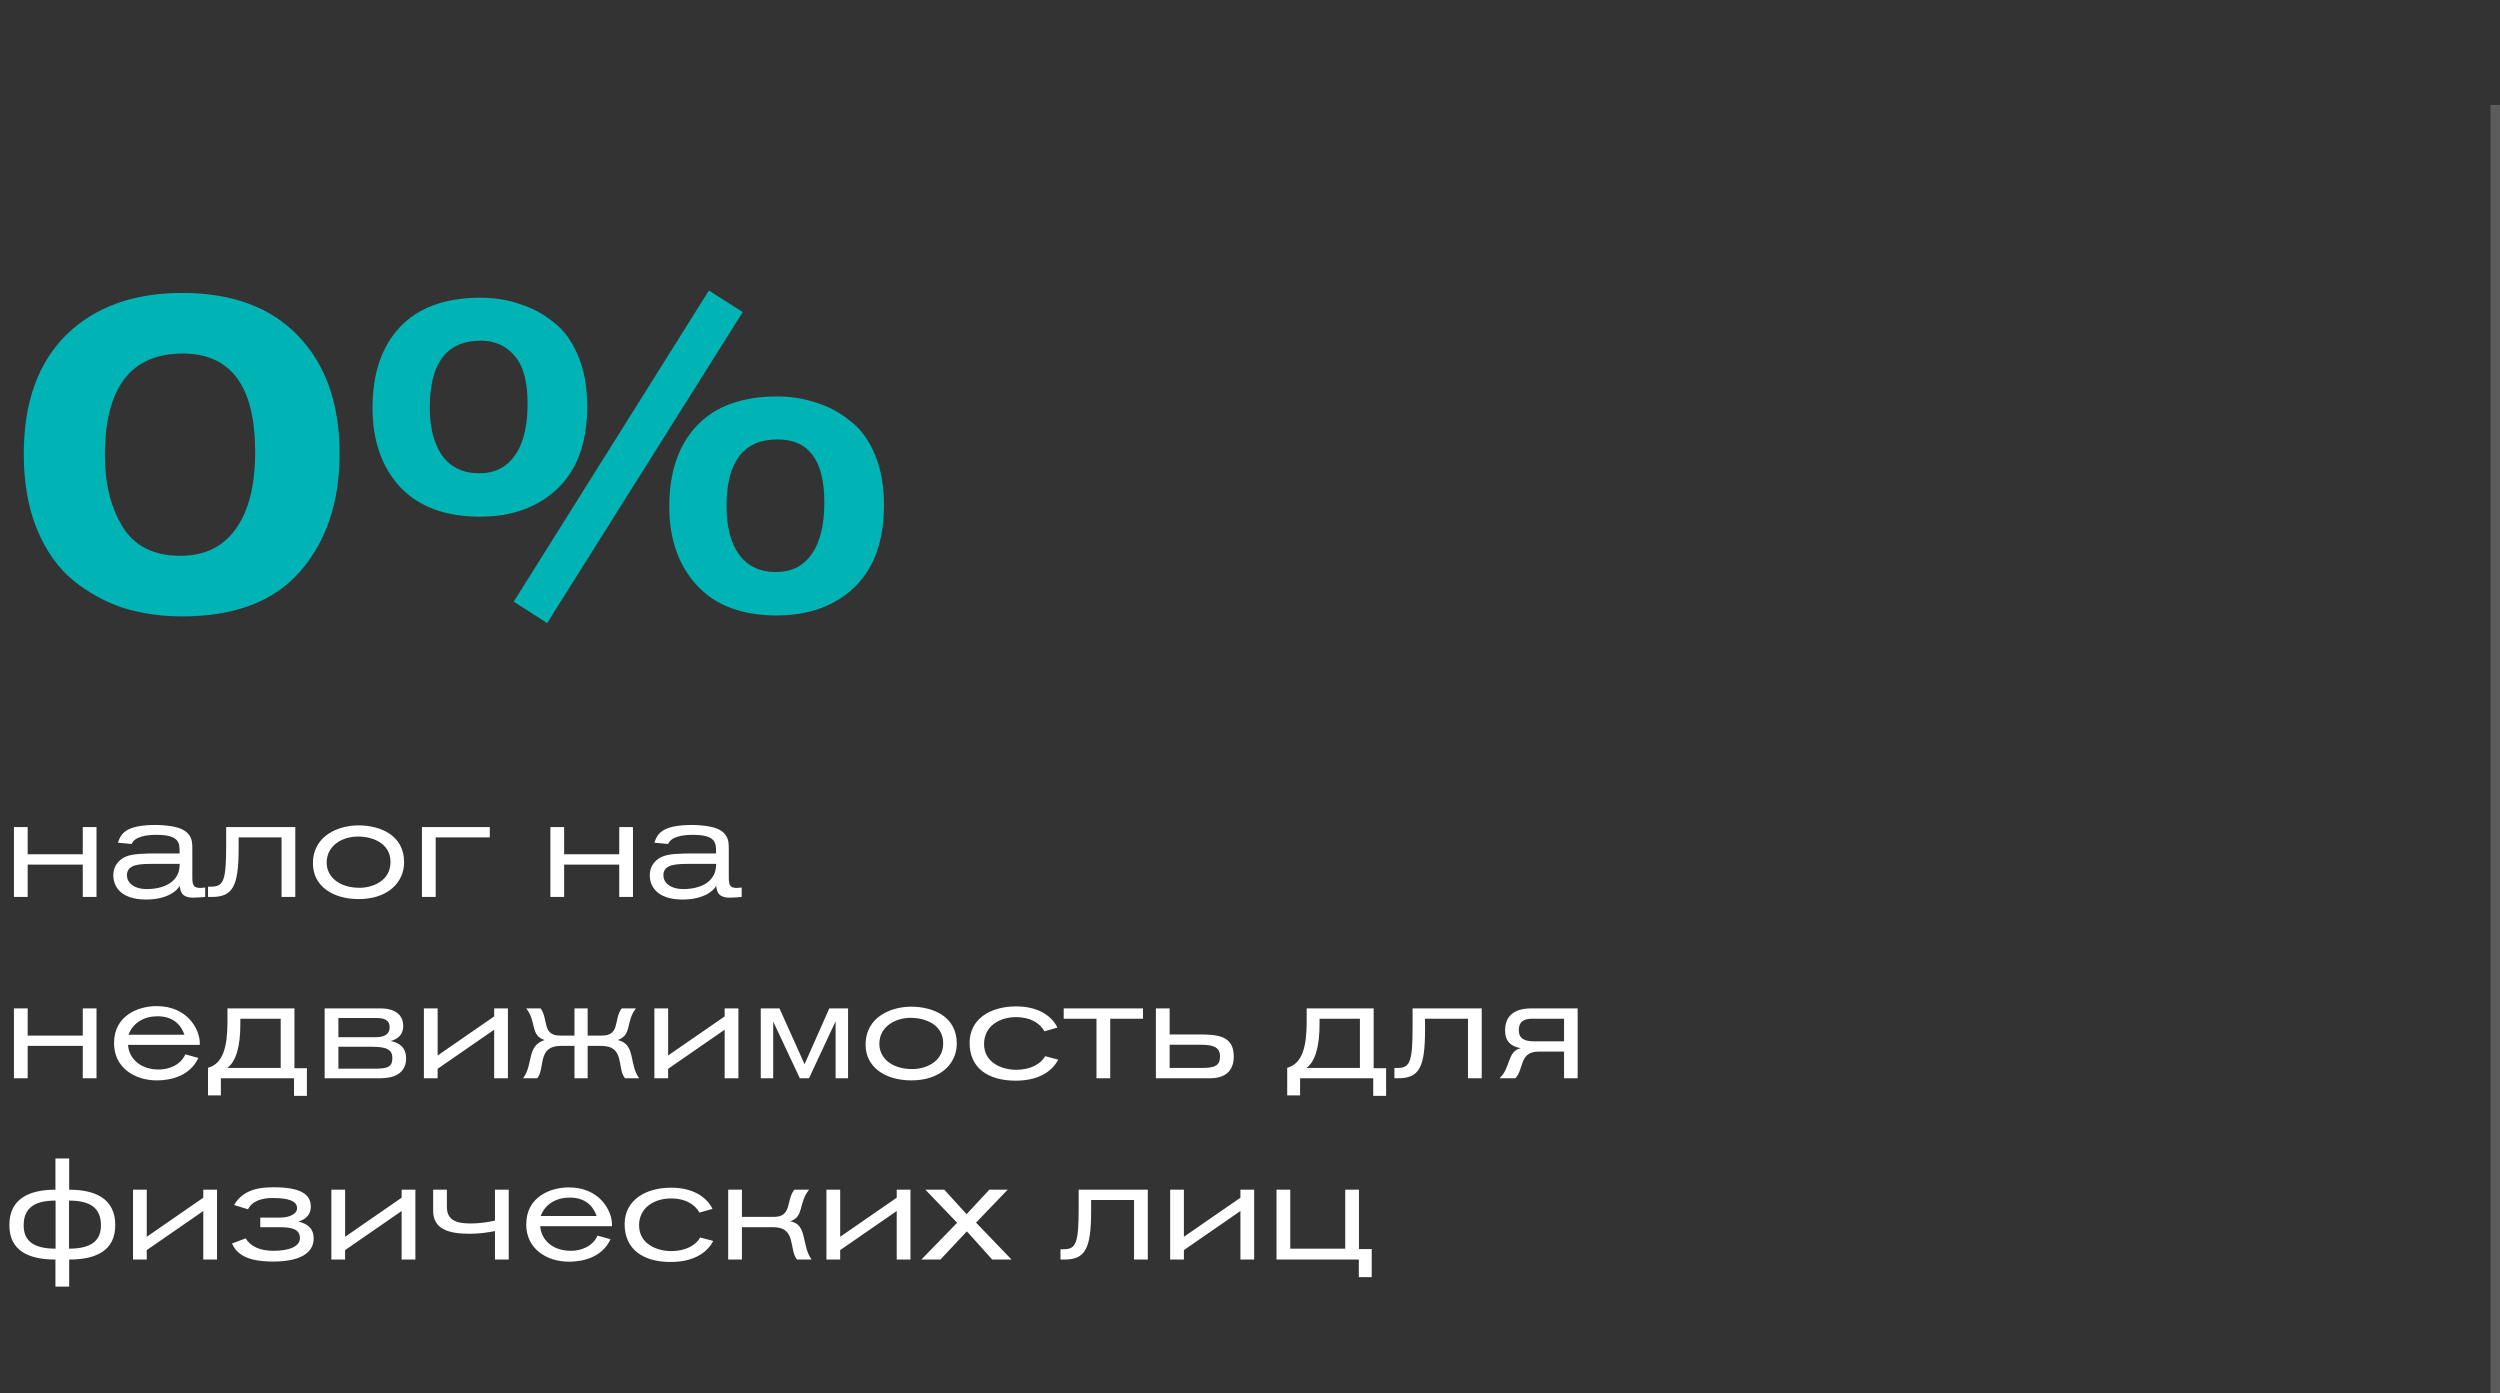 <?xml version="1.0" encoding="UTF-8"?> <svg xmlns="http://www.w3.org/2000/svg" width="262" height="146" viewBox="0 0 262 146" fill="none"><rect x="0" y="0" width="262" height="146" fill="#333333" stroke="none"/><path d="M35.59 47.55C35.59 52.617 34.207 56.733 31.44 59.9C28.707 63.033 24.59 64.6 19.09 64.6C16.89 64.6 14.823 64.3 12.89 63.7C10.99 63.067 9.24 62.1 7.64 60.8C6.073 59.5 4.823 57.733 3.89 55.5C2.957 53.233 2.49 50.6 2.49 47.6C2.49 42.2 3.973 38.033 6.94 35.1C9.94 32.167 13.99 30.7 19.09 30.7C24.357 30.7 28.423 32.217 31.29 35.25C34.157 38.25 35.59 42.35 35.59 47.55ZM10.99 47.75C10.99 50.683 11.607 53.167 12.84 55.2C14.107 57.233 16.123 58.25 18.89 58.25C21.423 58.25 23.357 57.317 24.69 55.45C26.057 53.583 26.74 50.883 26.74 47.35C26.74 40.483 24.207 37.05 19.14 37.05C13.707 37.05 10.99 40.617 10.99 47.75ZM77.84 32.7L57.34 65.3L53.84 63.05L74.29 30.45L77.84 32.7ZM45.04 42.7C45.04 44.833 45.473 46.517 46.34 47.75C47.24 48.983 48.54 49.6 50.24 49.6C51.84 49.6 53.073 48.983 53.94 47.75C54.84 46.517 55.29 44.7 55.29 42.3C55.29 40 54.84 38.333 53.94 37.3C53.04 36.233 51.857 35.7 50.39 35.7C46.823 35.7 45.04 38.033 45.04 42.7ZM39.04 42.75C39.04 39.117 40.007 36.283 41.94 34.25C43.873 32.217 46.673 31.2 50.34 31.2C51.807 31.2 53.173 31.417 54.44 31.85C55.74 32.25 56.923 32.883 57.99 33.75C59.09 34.583 59.957 35.767 60.59 37.3C61.223 38.8 61.54 40.567 61.54 42.6C61.54 46.333 60.507 49.2 58.44 51.2C56.373 53.167 53.657 54.15 50.29 54.15C46.69 54.15 43.907 53.117 41.94 51.05C40.007 48.95 39.04 46.183 39.04 42.75ZM76.14 53.05C76.14 55.183 76.573 56.867 77.44 58.1C78.34 59.333 79.64 59.95 81.34 59.95C82.94 59.95 84.173 59.333 85.04 58.1C85.94 56.867 86.39 55.05 86.39 52.65C86.39 48.25 84.757 46.05 81.49 46.05C77.923 46.05 76.14 48.383 76.14 53.05ZM70.14 53.1C70.14 49.467 71.107 46.633 73.04 44.6C74.973 42.567 77.773 41.55 81.44 41.55C82.907 41.55 84.273 41.767 85.54 42.2C86.84 42.6 88.023 43.233 89.09 44.1C90.19 44.933 91.057 46.117 91.69 47.65C92.323 49.15 92.64 50.917 92.64 52.95C92.64 56.683 91.607 59.55 89.54 61.55C87.473 63.517 84.757 64.5 81.39 64.5C77.757 64.5 74.973 63.45 73.04 61.35C71.107 59.25 70.14 56.5 70.14 53.1Z" fill="#00B3B5"></path><path d="M10.115 94H8.675V90.61H2.9V94H1.46V86.68H2.9V89.53H8.675V86.68H10.115V94ZM21.506 94C21.086 94.03 20.666 94.075 20.246 94.075C19.001 94.075 18.896 93.37 18.836 92.83C18.566 93.37 17.501 94.27 15.311 94.27C12.521 94.27 11.876 92.77 11.876 91.75C11.876 90.49 12.776 89.95 13.166 89.785C13.871 89.47 15.011 89.44 16.736 89.44H18.821V89.26C18.821 88.36 18.806 87.49 16.391 87.49C15.296 87.49 14.111 87.685 13.796 88.45L12.356 88.315C12.371 88.255 12.506 87.865 12.686 87.595C12.971 87.175 13.601 86.455 16.316 86.455C16.526 86.455 17.561 86.47 18.401 86.68C18.596 86.725 19.361 86.89 19.796 87.475C20.156 87.955 20.156 88.45 20.156 89.005V91.93C20.156 92.77 20.291 93.055 20.981 93.055C21.116 93.055 21.506 93.01 21.506 93.01V94ZM18.836 90.535H16.151C14.711 90.535 13.301 90.535 13.301 91.735C13.301 92.455 13.961 93.175 15.416 93.175C16.271 93.175 17.891 92.98 18.566 91.735C18.836 91.225 18.821 90.745 18.836 90.535ZM30.948 94H29.508V87.76H25.008V88.93C25.008 92.875 24.393 94 22.203 94H21.798V92.92H22.203C23.448 92.89 23.703 92.215 23.703 88.57V86.68H30.948V94ZM42.351 90.37C42.351 92.485 40.626 94.225 37.596 94.225C34.821 94.225 32.796 92.815 32.796 90.49C32.796 87.49 35.586 86.5 37.551 86.5C39.861 86.5 42.351 87.52 42.351 90.37ZM40.926 90.34C40.926 88.33 38.991 87.67 37.521 87.67C35.886 87.67 34.236 88.6 34.236 90.4C34.236 91.93 35.601 93.04 37.671 93.04C39.096 93.04 40.926 92.29 40.926 90.34ZM51.329 86.68V87.76H45.659V94H44.219V86.68H51.329ZM66.336 94H64.896V90.61H59.121V94H57.681V86.68H59.121V89.53H64.896V86.68H66.336V94ZM77.727 94C77.307 94.03 76.887 94.075 76.467 94.075C75.222 94.075 75.117 93.37 75.057 92.83C74.787 93.37 73.722 94.27 71.532 94.27C68.742 94.27 68.097 92.77 68.097 91.75C68.097 90.49 68.997 89.95 69.387 89.785C70.092 89.47 71.232 89.44 72.957 89.44H75.042V89.26C75.042 88.36 75.027 87.49 72.612 87.49C71.517 87.49 70.332 87.685 70.017 88.45L68.577 88.315C68.592 88.255 68.727 87.865 68.907 87.595C69.192 87.175 69.822 86.455 72.537 86.455C72.747 86.455 73.782 86.47 74.622 86.68C74.817 86.725 75.582 86.89 76.017 87.475C76.377 87.955 76.377 88.45 76.377 89.005V91.93C76.377 92.77 76.512 93.055 77.202 93.055C77.337 93.055 77.727 93.01 77.727 93.01V94ZM75.057 90.535H72.372C70.932 90.535 69.522 90.535 69.522 91.735C69.522 92.455 70.182 93.175 71.637 93.175C72.492 93.175 74.112 92.98 74.787 91.735C75.057 91.225 75.042 90.745 75.057 90.535ZM10.115 113H8.675V109.61H2.9V113H1.46V105.68H2.9V108.53H8.675V105.68H10.115V113ZM20.936 109.505H13.421C13.481 110.75 14.531 112.085 16.631 112.085C17.756 112.085 18.941 111.59 19.421 110.495L20.786 110.87C19.916 112.76 17.921 113.225 16.436 113.225C14.066 113.225 11.951 111.86 11.951 109.325C11.951 106.385 14.546 105.44 16.406 105.44C19.706 105.44 20.936 107.945 20.936 109.295V109.505ZM13.466 108.44H19.331C18.956 107.375 18.131 106.505 16.496 106.505C15.176 106.505 13.946 107.135 13.466 108.44ZM30.858 111.95H32.163V114.845H30.813V113H23.148V114.8H21.798V111.905C23.418 111.47 23.823 109.61 23.838 107.195V105.68H30.858V111.95ZM29.418 106.76H25.188V107.33C25.188 109.655 24.738 111.275 23.808 111.92H29.418V106.76ZM34.023 105.68H39.919C41.239 105.68 42.258 106.25 42.258 107.525C42.258 108.425 41.718 108.875 40.953 109.1C41.883 109.28 42.559 109.805 42.559 110.93C42.559 112.505 41.254 113 39.904 113H34.023V105.68ZM35.464 106.685V108.695H39.379C40.294 108.695 40.834 108.395 40.834 107.66C40.834 106.835 40.173 106.685 39.408 106.685H35.464ZM35.464 109.7V111.995H39.379C40.758 111.995 41.118 111.725 41.118 110.87C41.118 110.015 40.563 109.7 38.959 109.7H35.464ZM53.229 113H51.789V107.915L45.864 112.01V113H44.424V105.68H45.864V110.615L51.789 106.52V105.68H53.229V113ZM60.206 105.68H61.586V108.53H63.086C65.021 108.53 64.301 106.775 65.156 105.68H66.641C65.546 107.105 66.266 108.455 64.736 108.995C66.656 109.43 65.891 111.53 66.986 113H65.501C64.631 111.95 65.531 109.61 63.026 109.61H61.586V113H60.206V109.61H58.766C56.276 109.61 57.161 111.95 56.306 113H54.821C55.916 111.53 55.166 109.61 57.071 108.995C55.541 108.485 56.261 107.105 55.151 105.68H56.651C57.491 106.775 56.771 108.53 58.706 108.53H60.206V105.68ZM77.384 113H75.944V107.915L70.019 112.01V113H68.579V105.68H70.019V110.615L75.944 106.52V105.68H77.384V113ZM88.877 113H87.572V107.03L84.782 113H83.822L81.032 107.06V113H79.727V105.68H81.692L84.317 111.53L86.912 105.68H88.877V113ZM100.271 109.37C100.271 111.485 98.546 113.225 95.516 113.225C92.741 113.225 90.716 111.815 90.716 109.49C90.716 106.49 93.506 105.5 95.471 105.5C97.781 105.5 100.271 106.52 100.271 109.37ZM98.846 109.34C98.846 107.33 96.911 106.67 95.441 106.67C93.806 106.67 92.156 107.6 92.156 109.4C92.156 110.93 93.521 112.04 95.591 112.04C97.016 112.04 98.846 111.29 98.846 109.34ZM109.534 110.69L110.899 111.05C110.209 112.385 108.709 113.255 106.444 113.255C103.579 113.255 101.614 111.95 101.614 109.295C101.614 106.82 103.744 105.47 106.489 105.47C108.769 105.47 110.194 106.43 110.824 107.69L109.459 108.08C108.949 107.165 107.914 106.595 106.489 106.595C104.764 106.595 103.129 107.525 103.129 109.415C103.129 111.38 105.019 112.115 106.504 112.115C107.974 112.115 109.069 111.515 109.534 110.69ZM119.786 106.76H116.351V113H114.911V106.76H111.476V105.68H119.786V106.76ZM121.138 113V105.68H122.578V108.41H125.578C127.573 108.41 129.298 108.515 129.298 110.72C129.298 112.325 128.293 113 126.853 113H121.138ZM122.578 111.92H125.968C127.348 111.92 127.858 111.665 127.858 110.705C127.858 109.7 127.063 109.49 125.863 109.49H122.578V111.92ZM143.959 111.95H145.264V114.845H143.914V113H136.249V114.8H134.899V111.905C136.519 111.47 136.924 109.61 136.939 107.195V105.68H143.959V111.95ZM142.519 106.76H138.289V107.33C138.289 109.655 137.839 111.275 136.909 111.92H142.519V106.76ZM155.284 113H153.844V106.76H149.344V107.93C149.344 111.875 148.729 113 146.539 113H146.134V111.92H146.539C147.784 111.89 148.039 111.215 148.039 107.57V105.68H155.284V113ZM163.912 110.21H161.242C159.202 110.21 159.727 112.04 158.812 113H157.147C158.317 111.965 157.942 110.15 159.382 109.85C158.332 109.67 157.732 109.115 157.732 107.99C157.732 106.505 158.647 105.68 160.492 105.68H165.337V113H163.912V110.21ZM163.912 106.76H160.627C159.877 106.76 159.172 106.925 159.172 107.975C159.172 108.86 159.802 109.13 160.747 109.13H163.912V106.76ZM7.25 121.41V124.68C9.905 124.68 12.08 125.565 12.08 128.385C12.08 131.085 10.055 132 7.25 132V134.835H5.81V132C3.005 132 0.98 131.085 0.98 128.385C0.98 125.565 3.155 124.68 5.81 124.68V121.41H7.25ZM5.825 130.86V125.82C3.44 125.82 2.48 126.735 2.48 128.415C2.48 129.945 3.38 130.86 5.825 130.86ZM7.235 125.82V130.86C9.65 130.86 10.58 129.96 10.58 128.415C10.58 126.75 9.65 125.82 7.235 125.82ZM22.745 132H21.305V126.915L15.38 131.01V132H13.941V124.68H15.38V129.615L21.305 125.52V124.68H22.745V132ZM27.278 128.61V127.605H29.348C30.398 127.605 31.133 127.185 31.133 126.63C31.133 125.88 30.278 125.55 28.583 125.55C27.503 125.55 26.438 125.835 25.988 126.735L24.533 126.285C25.283 125.01 26.528 124.425 28.613 124.425C31.433 124.425 32.573 125.1 32.573 126.465C32.573 127.305 32.018 127.8 31.268 128.025C32.063 128.205 32.873 128.625 32.873 129.795C32.873 131.4 31.283 132.21 28.628 132.21C25.808 132.21 24.818 131.4 24.308 130.32L25.748 129.78C26.228 130.59 27.188 131.085 28.658 131.085C30.293 131.085 31.433 130.635 31.433 129.765C31.433 128.82 30.623 128.61 29.273 128.61H27.278ZM43.532 132H42.092V126.915L36.167 131.01V132H34.727V124.68H36.167V129.615L42.092 125.52V124.68H43.532V132ZM46.834 124.68V126.48C46.834 127.965 47.959 128.22 49.339 128.22C50.194 128.22 51.079 128.1 51.874 127.92V124.68H53.314V132H51.874V129.015C51.154 129.165 50.209 129.3 49.234 129.3C46.984 129.3 45.394 128.805 45.394 126.885V124.68H46.834ZM64.134 128.505H56.619C56.679 129.75 57.729 131.085 59.829 131.085C60.954 131.085 62.139 130.59 62.619 129.495L63.984 129.87C63.114 131.76 61.119 132.225 59.634 132.225C57.264 132.225 55.149 130.86 55.149 128.325C55.149 125.385 57.744 124.44 59.604 124.44C62.904 124.44 64.134 126.945 64.134 128.295V128.505ZM56.664 127.44H62.529C62.154 126.375 61.329 125.505 59.694 125.505C58.374 125.505 57.144 126.135 56.664 127.44ZM73.381 129.69L74.746 130.05C74.056 131.385 72.556 132.255 70.291 132.255C67.426 132.255 65.461 130.95 65.461 128.295C65.461 125.82 67.591 124.47 70.336 124.47C72.616 124.47 74.041 125.43 74.671 126.69L73.306 127.08C72.796 126.165 71.761 125.595 70.336 125.595C68.611 125.595 66.976 126.525 66.976 128.415C66.976 130.38 68.866 131.115 70.351 131.115C71.821 131.115 72.916 130.515 73.381 129.69ZM77.754 124.68V127.53H81.114C83.019 127.53 82.374 125.775 83.244 124.68H84.789C83.649 126.105 84.294 127.5 82.809 127.995C84.654 128.28 83.964 130.53 85.059 132H83.529C82.659 130.95 83.484 128.61 81.054 128.61H77.754V132H76.314V124.68H77.754ZM95.416 132H93.976V126.915L88.051 131.01V132H86.611V124.68H88.051V129.615L93.976 125.52V124.68H95.416V132ZM106.009 132H103.984L101.329 129.045L98.554 132H96.559L100.309 128.145L96.979 124.68H98.959L101.299 127.245L103.684 124.68H105.604L102.289 128.13L106.009 132ZM120.289 132H118.849V125.76H114.349V126.93C114.349 130.875 113.734 132 111.544 132H111.139V130.92H111.544C112.789 130.89 113.044 130.215 113.044 126.57V124.68H120.289V132ZM131.437 132H129.997V126.915L124.072 131.01V132H122.632V124.68H124.072V129.615L129.997 125.52V124.68H131.437V132ZM142.419 124.68V130.905H143.754V133.845H142.404V132H133.779V124.68H135.219V130.86H140.979V124.68H142.419Z" fill="white"></path><rect x="261" y="11" width="1" height="135" fill="white" fill-opacity="0.2"></rect></svg> 